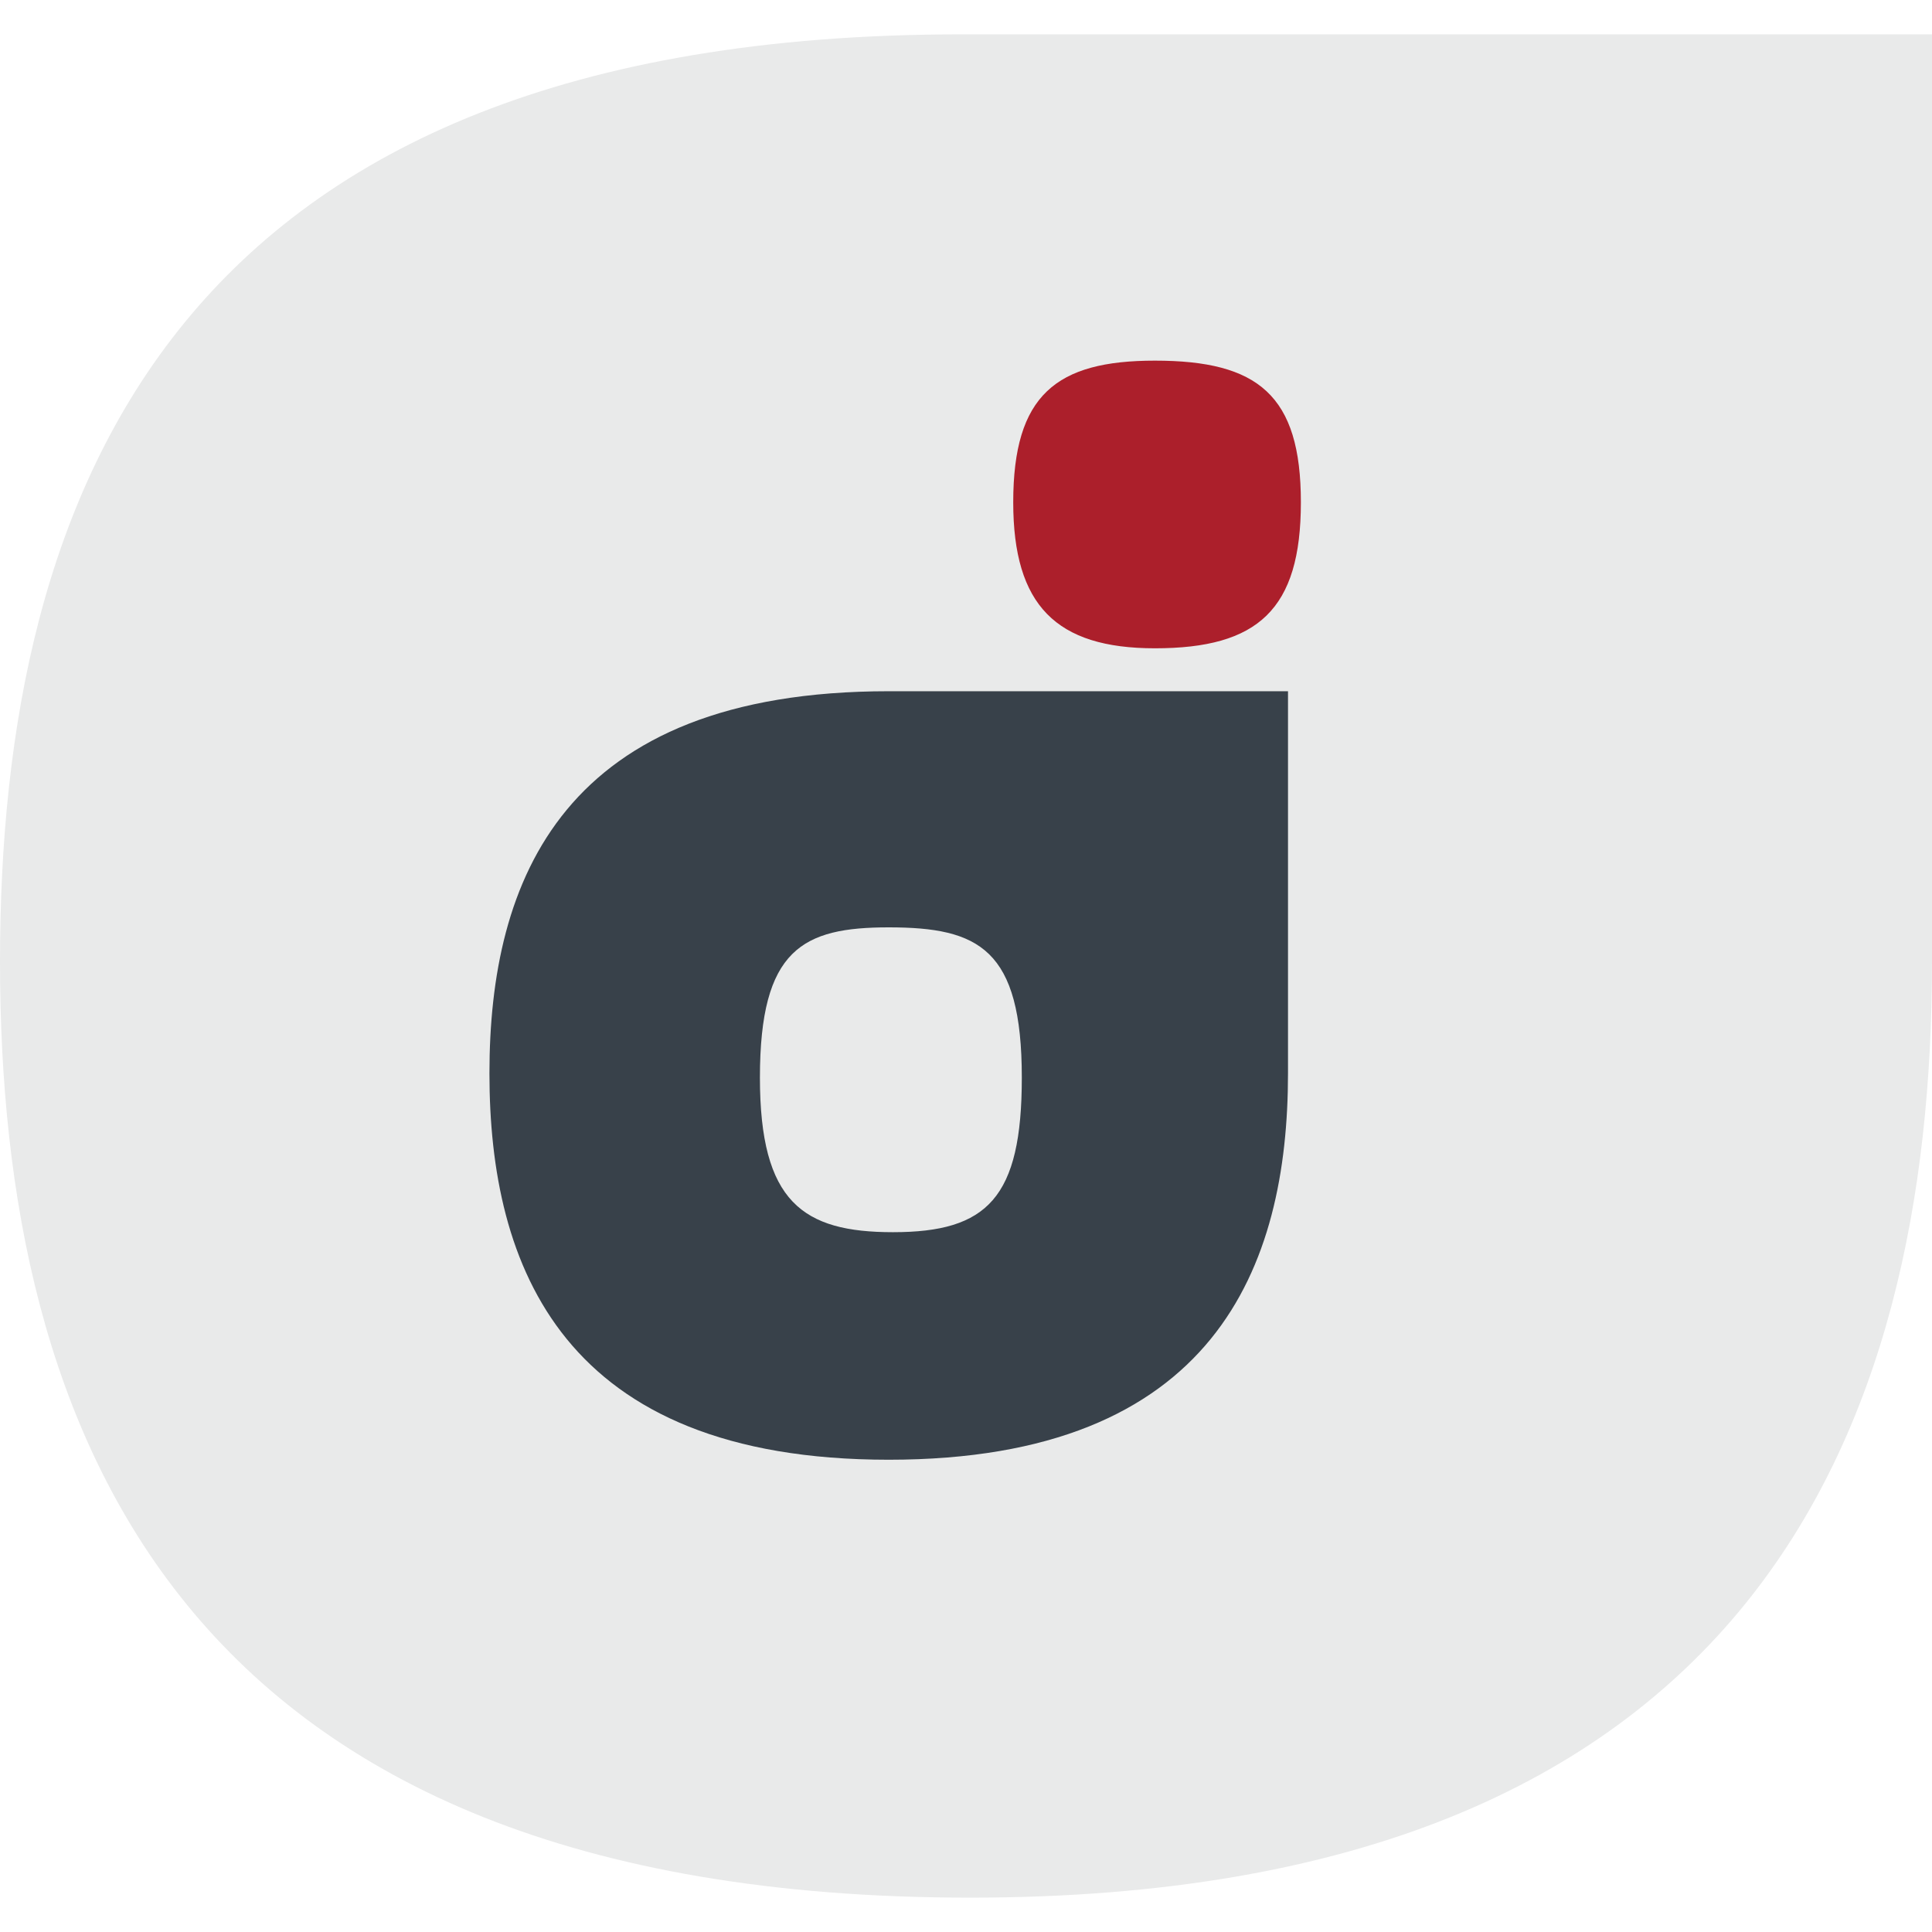 <?xml version="1.0" encoding="UTF-8"?> <!-- Generator: Adobe Illustrator 19.1.0, SVG Export Plug-In . SVG Version: 6.00 Build 0) --> <svg xmlns="http://www.w3.org/2000/svg" xmlns:xlink="http://www.w3.org/1999/xlink" x="0px" y="0px" width="45px" height="45px" viewBox="0 0 45 45" style="enable-background:new 0 0 45 45;" xml:space="preserve">  <style type="text/css"> .st0{display:none;} .st1{display:inline;} .st2{fill:#E9EAEA;} .st3{fill:#38414A;} .st4{fill:#AC1F2B;} </style> <g id="icon" class="st0"> <g class="st1"> <path class="st2" d="M44,1.8v20.6c0,14-7,20.8-21.4,20.8C8.1,43.2,1,36.4,1,22.4C1,8.4,7.8,1.8,22.4,1.8H44 M45,0.8 c0,0-14.6,0-22.6,0C4,0.8,0,11.5,0,22.4c0,10.9,4.1,21.8,22.6,21.8C40.8,44.2,45,33.3,45,22.4C45,16.1,45,0.8,45,0.8L45,0.8z"></path> </g> <g class="st1"> <path class="st2" d="M26.9,9.4c1.9,0,2.4,0.5,2.4,2.3c0,1.9-0.5,2.4-2.4,2.4c-1.8,0-2.3-0.6-2.3-2.4C24.6,9.9,25.1,9.4,26.9,9.4 M26.9,8.4c-2.2,0-3.3,0.8-3.3,3.3c0,2.5,1,3.4,3.3,3.4c2.4,0,3.4-1,3.4-3.4C30.3,9.2,29.3,8.4,26.9,8.4L26.9,8.4z"></path> </g> <g class="st1"> <path class="st2" d="M29.1,17.1v7.9c0,5.5-2.6,8-8.3,8c-5.7,0-8.3-2.5-8.3-8c0-5.5,2.6-7.9,8.3-7.9H29.1 M30.1,16.1 c0,0-6.1,0-9.3,0c-7.6,0-9.3,4.4-9.3,8.9c0,4.5,1.7,9,9.3,9c7.6,0,9.3-4.5,9.3-9C30.1,22.5,30.1,16.1,30.1,16.1L30.1,16.1z"></path> </g> <g class="st1"> <path class="st2" d="M20.7,22.6c1.5,0,2.1,0,2.1,2.5c0,2.5-0.6,2.6-2,2.6c-1.5,0-2.1-0.1-2.1-2.6C18.7,22.6,19.3,22.6,20.7,22.6 M20.7,21.6c-2,0-3,0.5-3,3.5c0,2.9,1,3.6,3.1,3.6c2.2,0,3-0.7,3-3.6C23.8,22.1,22.9,21.6,20.7,21.6L20.7,21.6z"></path> </g> </g> <g id="hover"> <g> <path class="st2" d="M22.6,44.2C4.1,44.2,0,33.3,0,22.4C0,11.5,4,0.8,22.4,0.8c7.9,0,22.6,0,22.6,0s0,15.3,0,21.6 C45,33.3,40.8,44.2,22.6,44.2z"></path> <g> <g> <g> <g> <path class="st3" d="M20.7,16.1c-7.6,0-9.3,4.4-9.3,8.9c0,4.5,1.7,9,9.3,9c7.6,0,9.3-4.5,9.3-9c0-2.6,0-8.9,0-8.9 S24,16.1,20.7,16.1z M20.8,28.7c-2.1,0-3.1-0.7-3.1-3.6c0-3,1-3.5,3-3.5c2.1,0,3.1,0.5,3.1,3.5C23.8,27.9,23,28.7,20.8,28.7z"></path> </g> </g> <path class="st4" d="M26.9,15.1c-2.3,0-3.3-1-3.3-3.4c0-2.5,1-3.3,3.3-3.3c2.4,0,3.4,0.8,3.4,3.3C30.3,14.2,29.3,15.1,26.9,15.1 z"></path> </g> </g> </g> </g> </svg> 